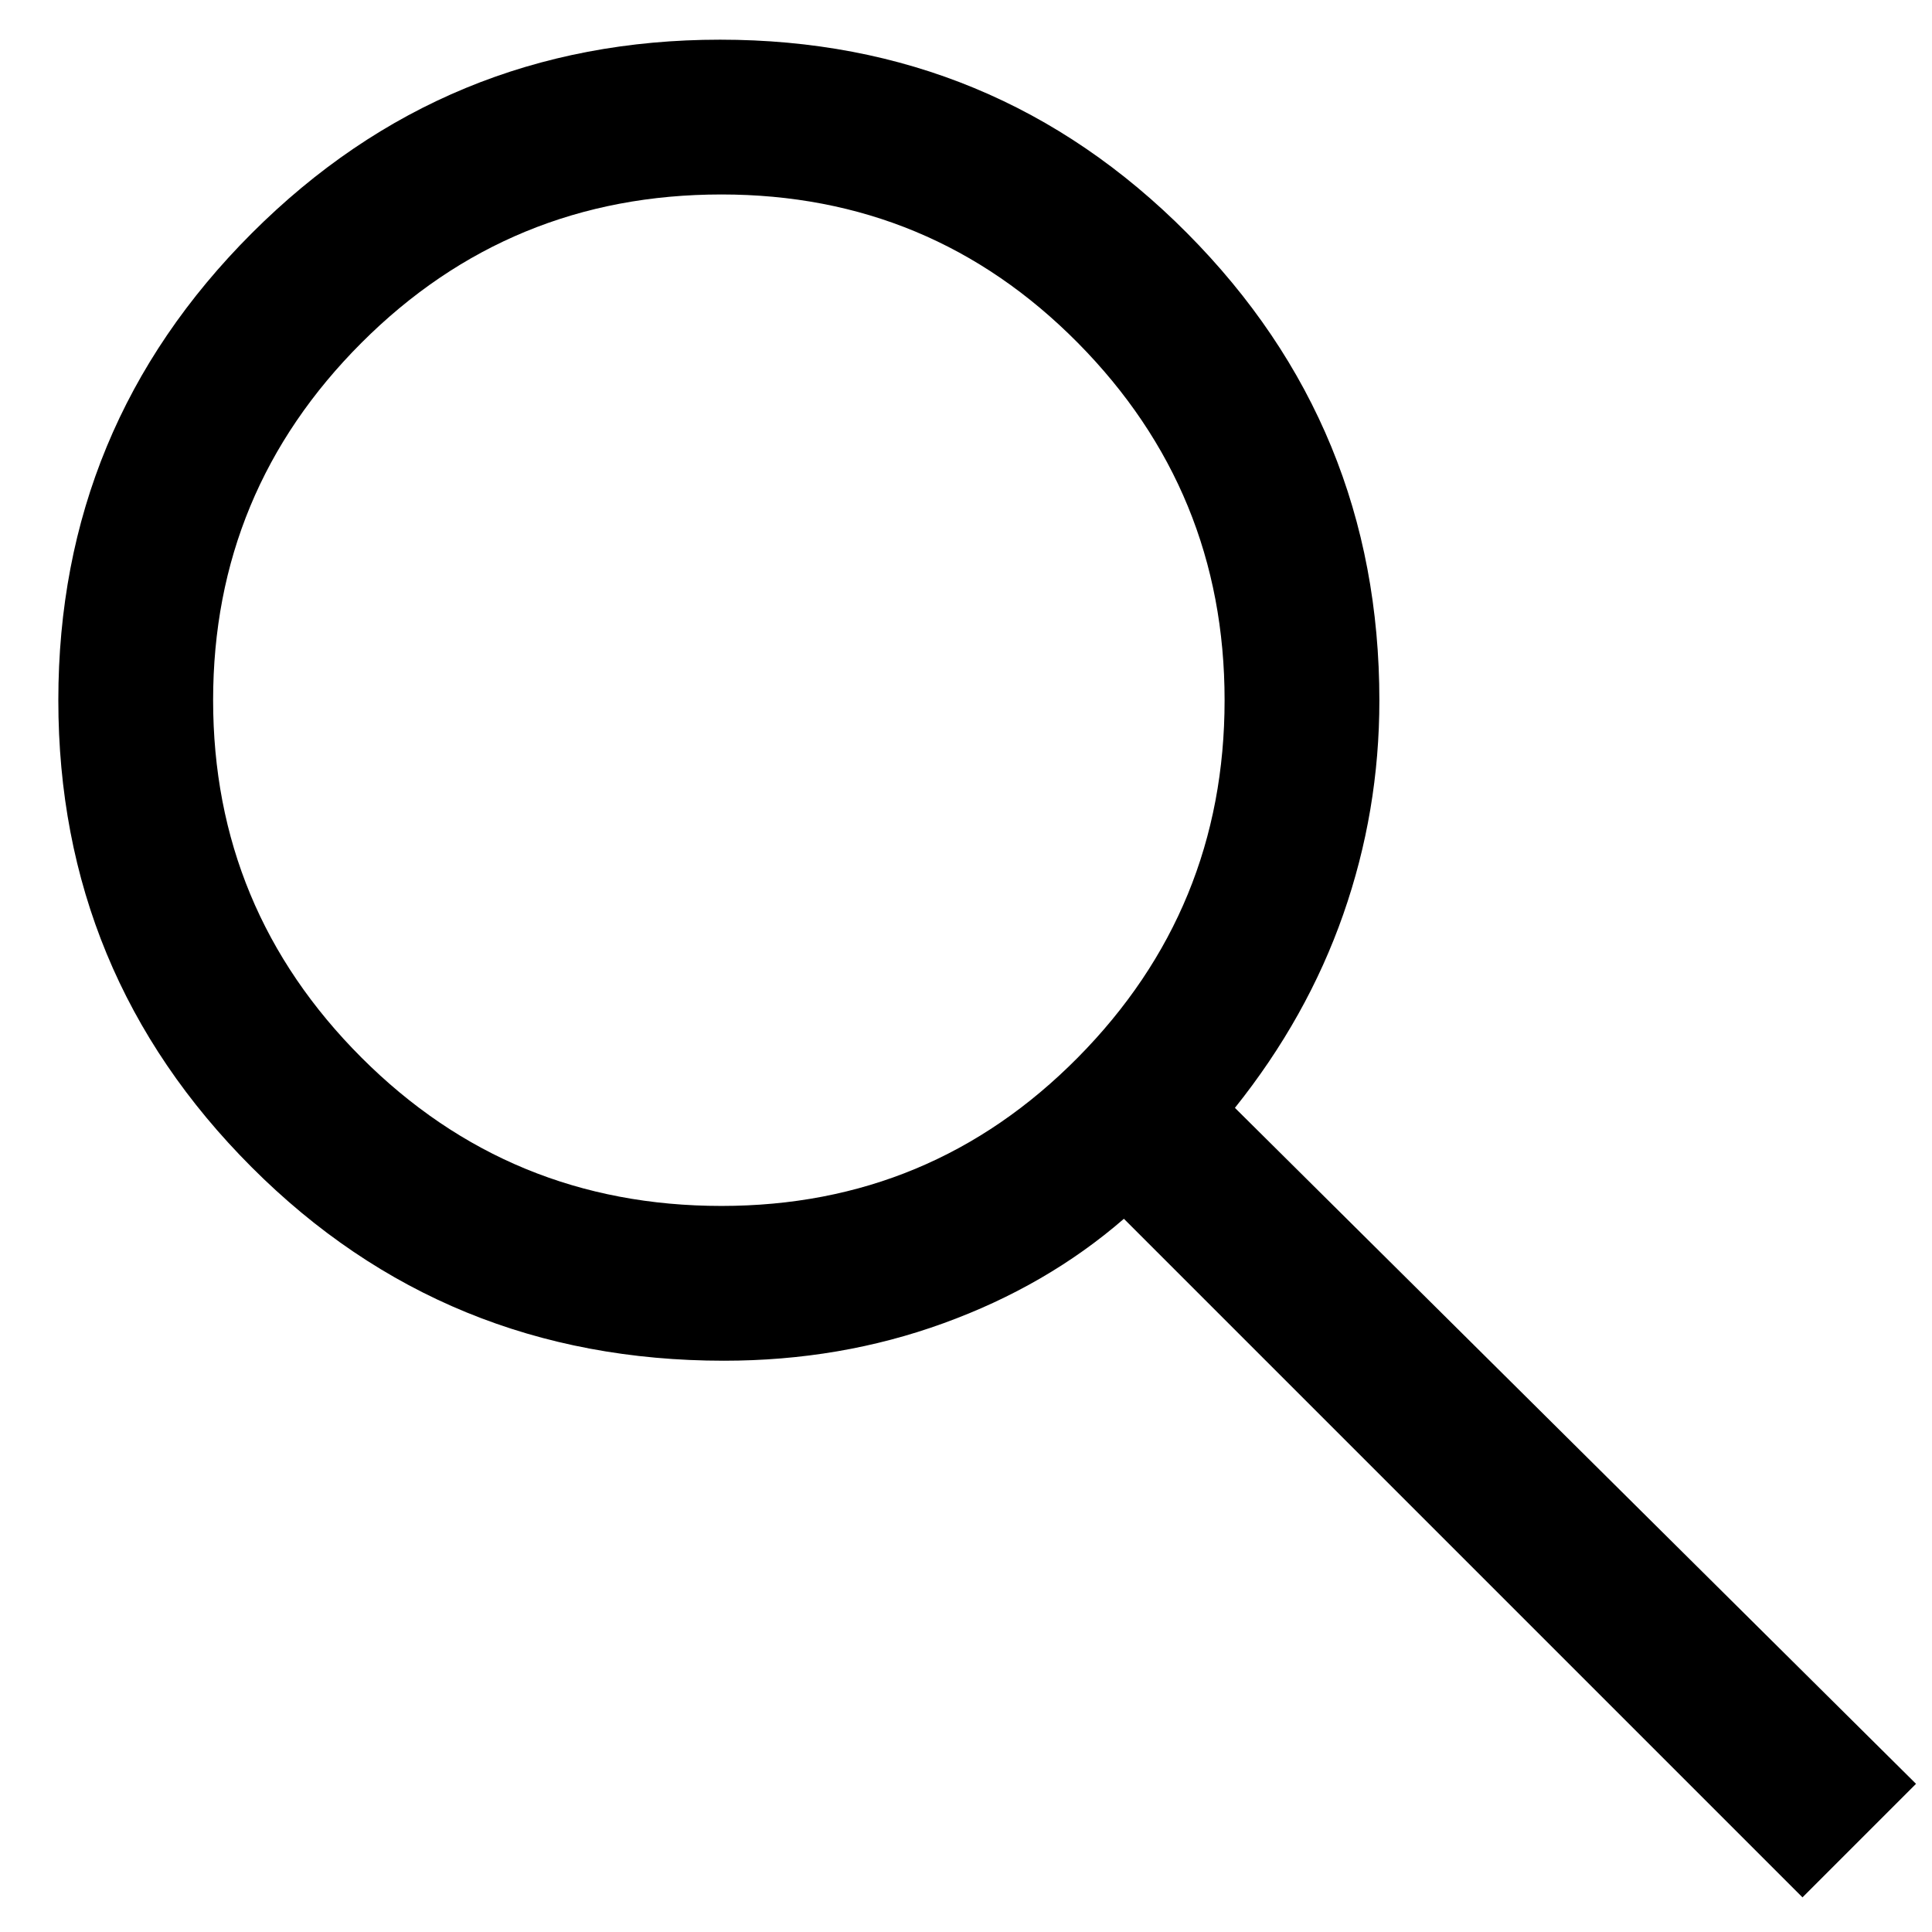<svg width="26" height="26" viewBox="0 0 26 26" fill="none" xmlns="http://www.w3.org/2000/svg">
<path d="M24.257 25.534L15.125 16.402C14.431 17.004 13.621 17.473 12.696 17.808C11.771 18.144 10.787 18.312 9.743 18.312C7.24 18.312 5.121 17.444 3.387 15.708C1.652 13.972 0.785 11.877 0.785 9.423C0.785 6.969 1.653 4.874 3.389 3.138C5.125 1.402 7.226 0.534 9.691 0.534C12.157 0.534 14.252 1.402 15.976 3.138C17.701 4.874 18.563 6.971 18.563 9.428C18.563 10.42 18.401 11.379 18.077 12.305C17.753 13.231 17.267 14.099 16.619 14.909L25.785 24.006L24.257 25.534ZM9.709 16.229C11.59 16.229 13.188 15.563 14.505 14.232C15.821 12.901 16.48 11.298 16.48 9.423C16.48 7.548 15.821 5.945 14.505 4.614C13.188 3.283 11.59 2.617 9.709 2.617C7.809 2.617 6.194 3.283 4.864 4.614C3.534 5.945 2.868 7.548 2.868 9.423C2.868 11.298 3.534 12.901 4.864 14.232C6.194 15.563 7.809 16.229 9.709 16.229Z" fill="black"/>
</svg>
